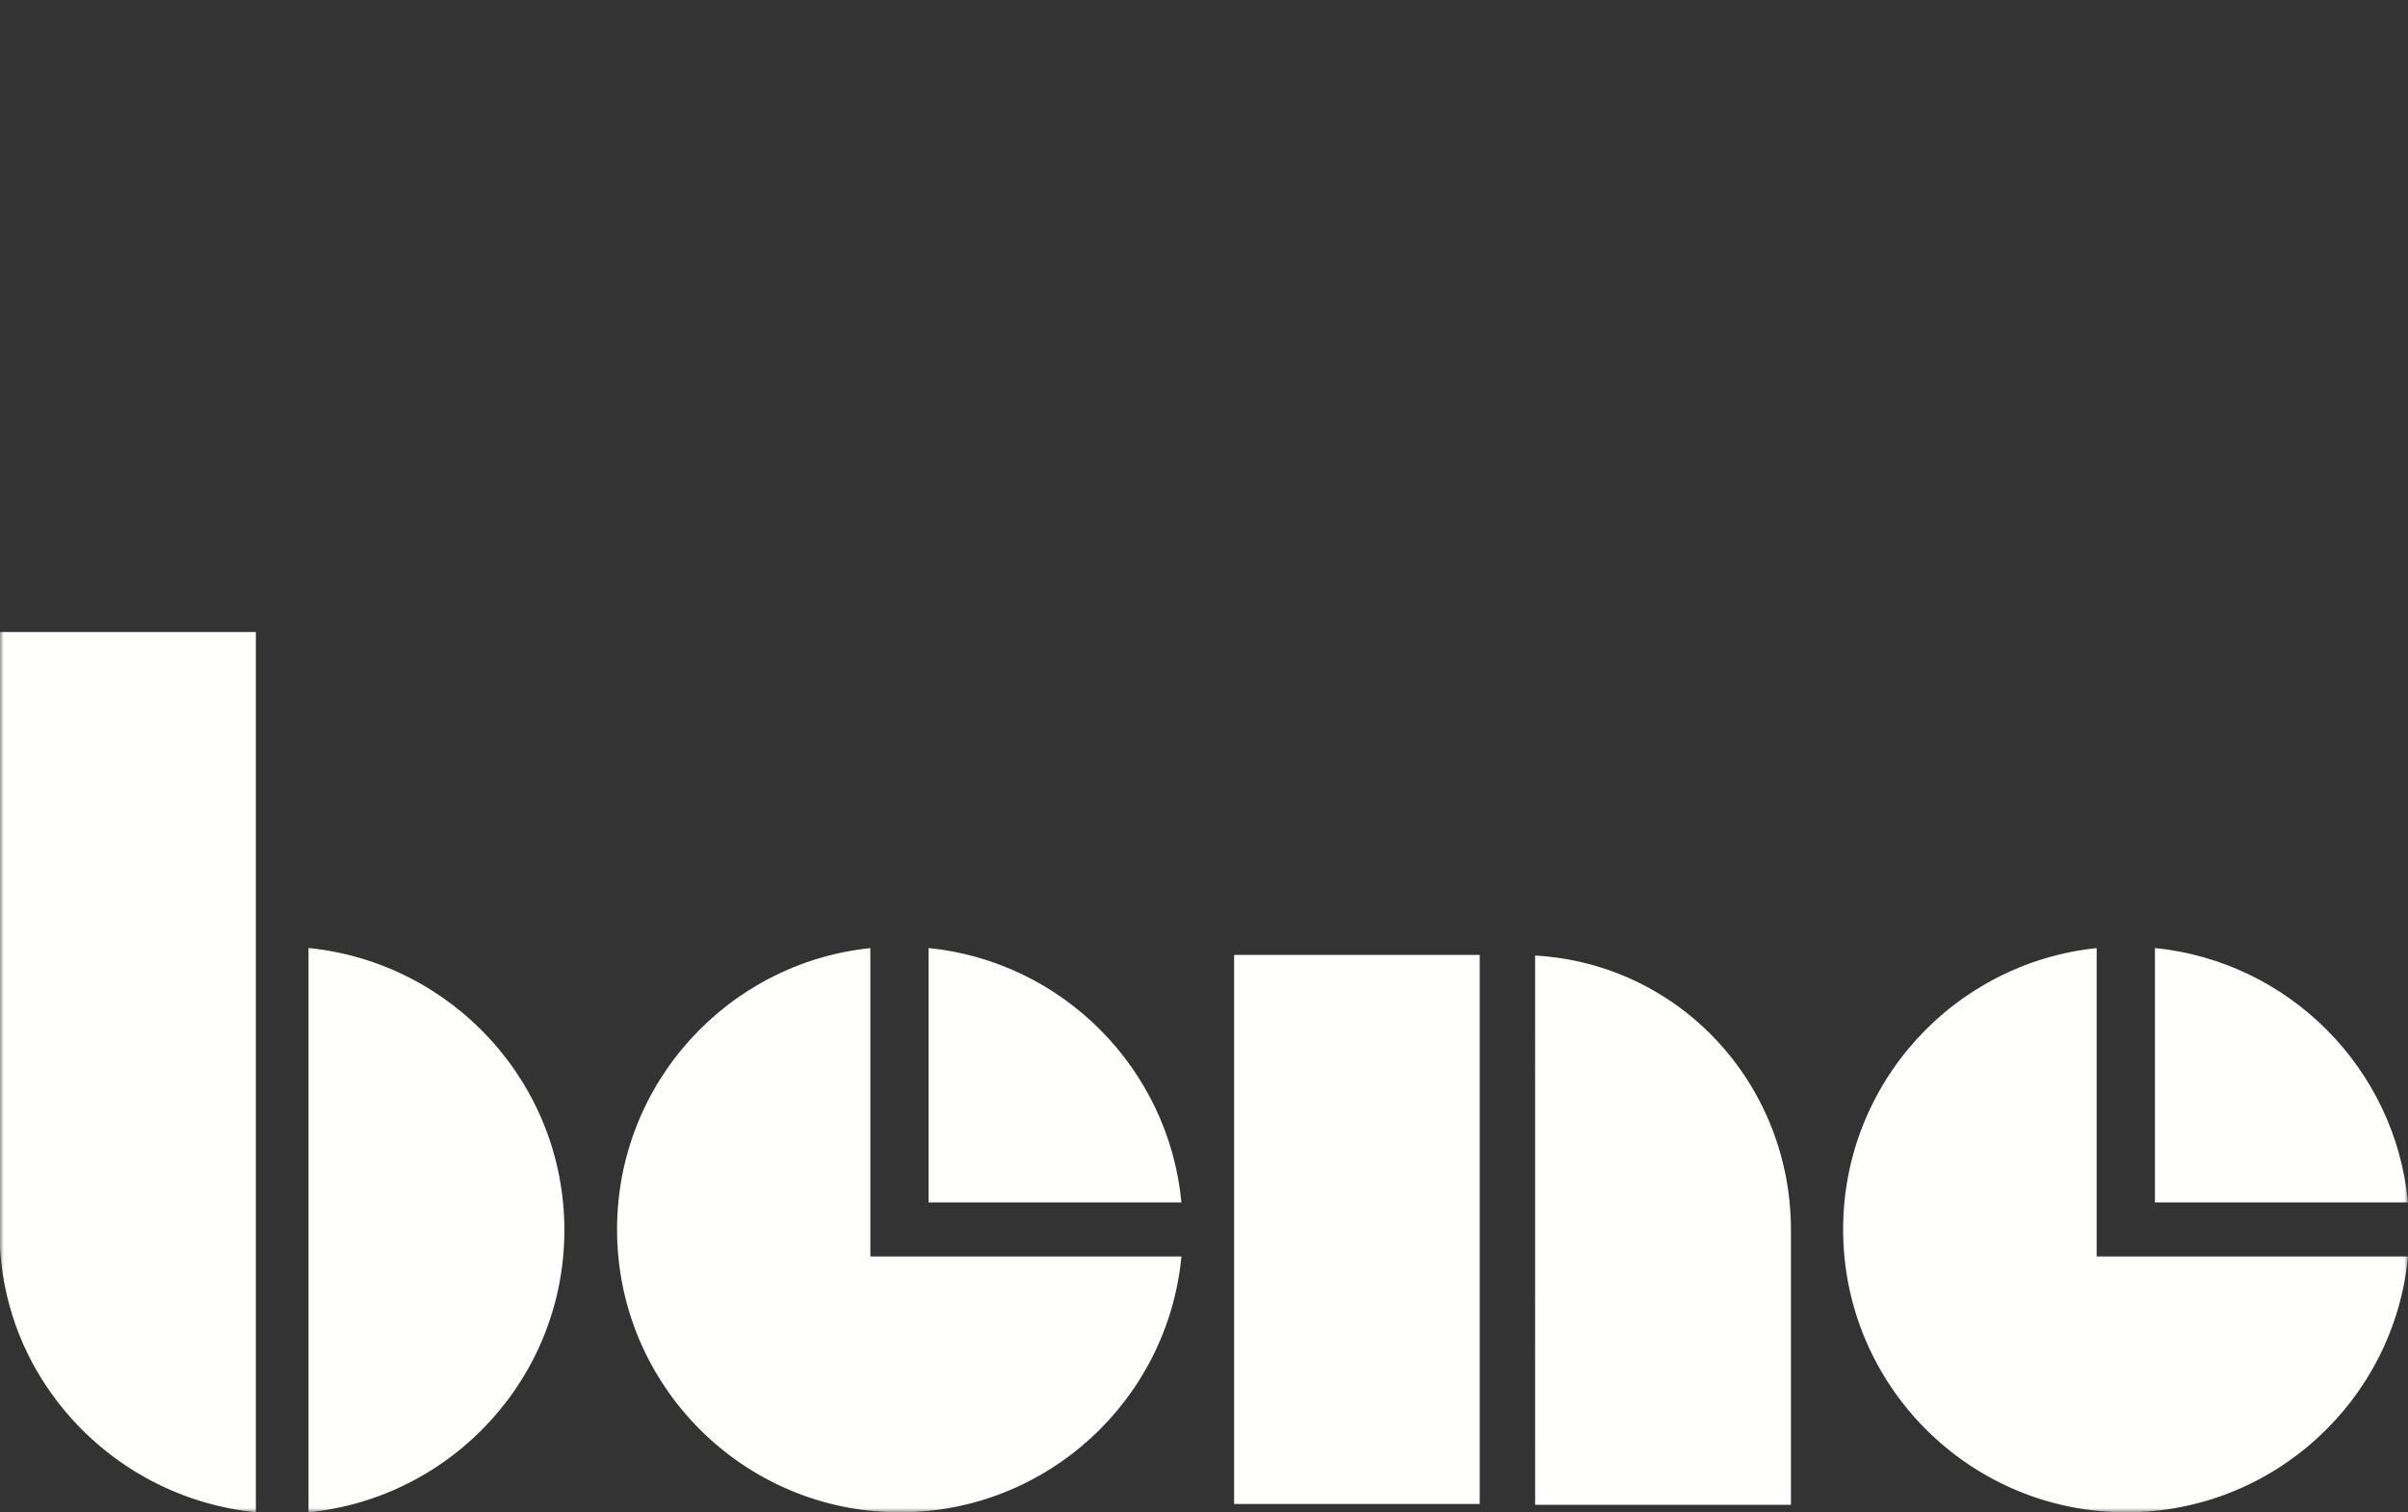 <?xml version="1.0" encoding="UTF-8"?>
<svg width="320px" height="201px" viewBox="0 0 320 201" version="1.1" xmlns="http://www.w3.org/2000/svg" xmlns:xlink="http://www.w3.org/1999/xlink">
    <rect x="0" y="0" width="320" height="201" fill="#333333" stroke="none"/>
    <title>05_bene</title>
    <defs>
        <rect id="path-1" x="0" y="0" width="320" height="200"></rect>
    </defs>
    <g id="Layout-" stroke="none" stroke-width="1" fill="none" fill-rule="evenodd">
        <g id="05_bene" transform="translate(0, 0.938)">
            <mask id="mask-2" fill="white">
                <use xlink:href="#path-1"></use>
            </mask>
            <g id="path-1"></g>
            <path d="M-0.069,83.062 L34,83.062 L34,200.062 C22.406,198.874 12.359,192.538 6.238,183.407 C2.316,177.614 0.013,170.613 -0.066,163.069 L-0.069,83.062 M41,125.062 C60.095,126.979 75,143.035 75,162.561 C75,182.089 60.095,198.146 41,200.062 L41,125.062 M115.661,125.074 L115.661,166.061 L157,166.061 C155.192,185.138 139.131,200.064 119.585,200.064 C98.826,200.064 82,183.231 82,162.466 C82,143.029 96.747,127.036 115.661,125.074 Z M123.399,125.062 C141.185,126.855 155.311,141.052 157,158.874 L123.399,158.874 L123.399,125.062 Z M204,126.062 C223.203,127.156 238,143.098 238,162.562 L238,199.062 L204.002,199.062 L204,126.062 M164,198.957 L196.641,198.957 L196.641,125.977 L164,125.977 L164,198.957 Z M278.624,125.074 L278.624,166.061 L320.001,166.061 C318.19,185.138 302.115,200.064 282.551,200.064 C261.776,200.064 244.934,183.231 244.934,162.466 C244.934,143.029 259.694,127.036 278.624,125.074 Z M286.369,125.062 C304.17,126.855 318.31,141.052 320.001,158.874 L286.369,158.874 L286.369,125.062 Z" id="Combined-Shape" fill="#FFFFFE" fill-rule="nonzero" mask="url(#mask-2)"></path>
        </g>
    </g>
</svg>